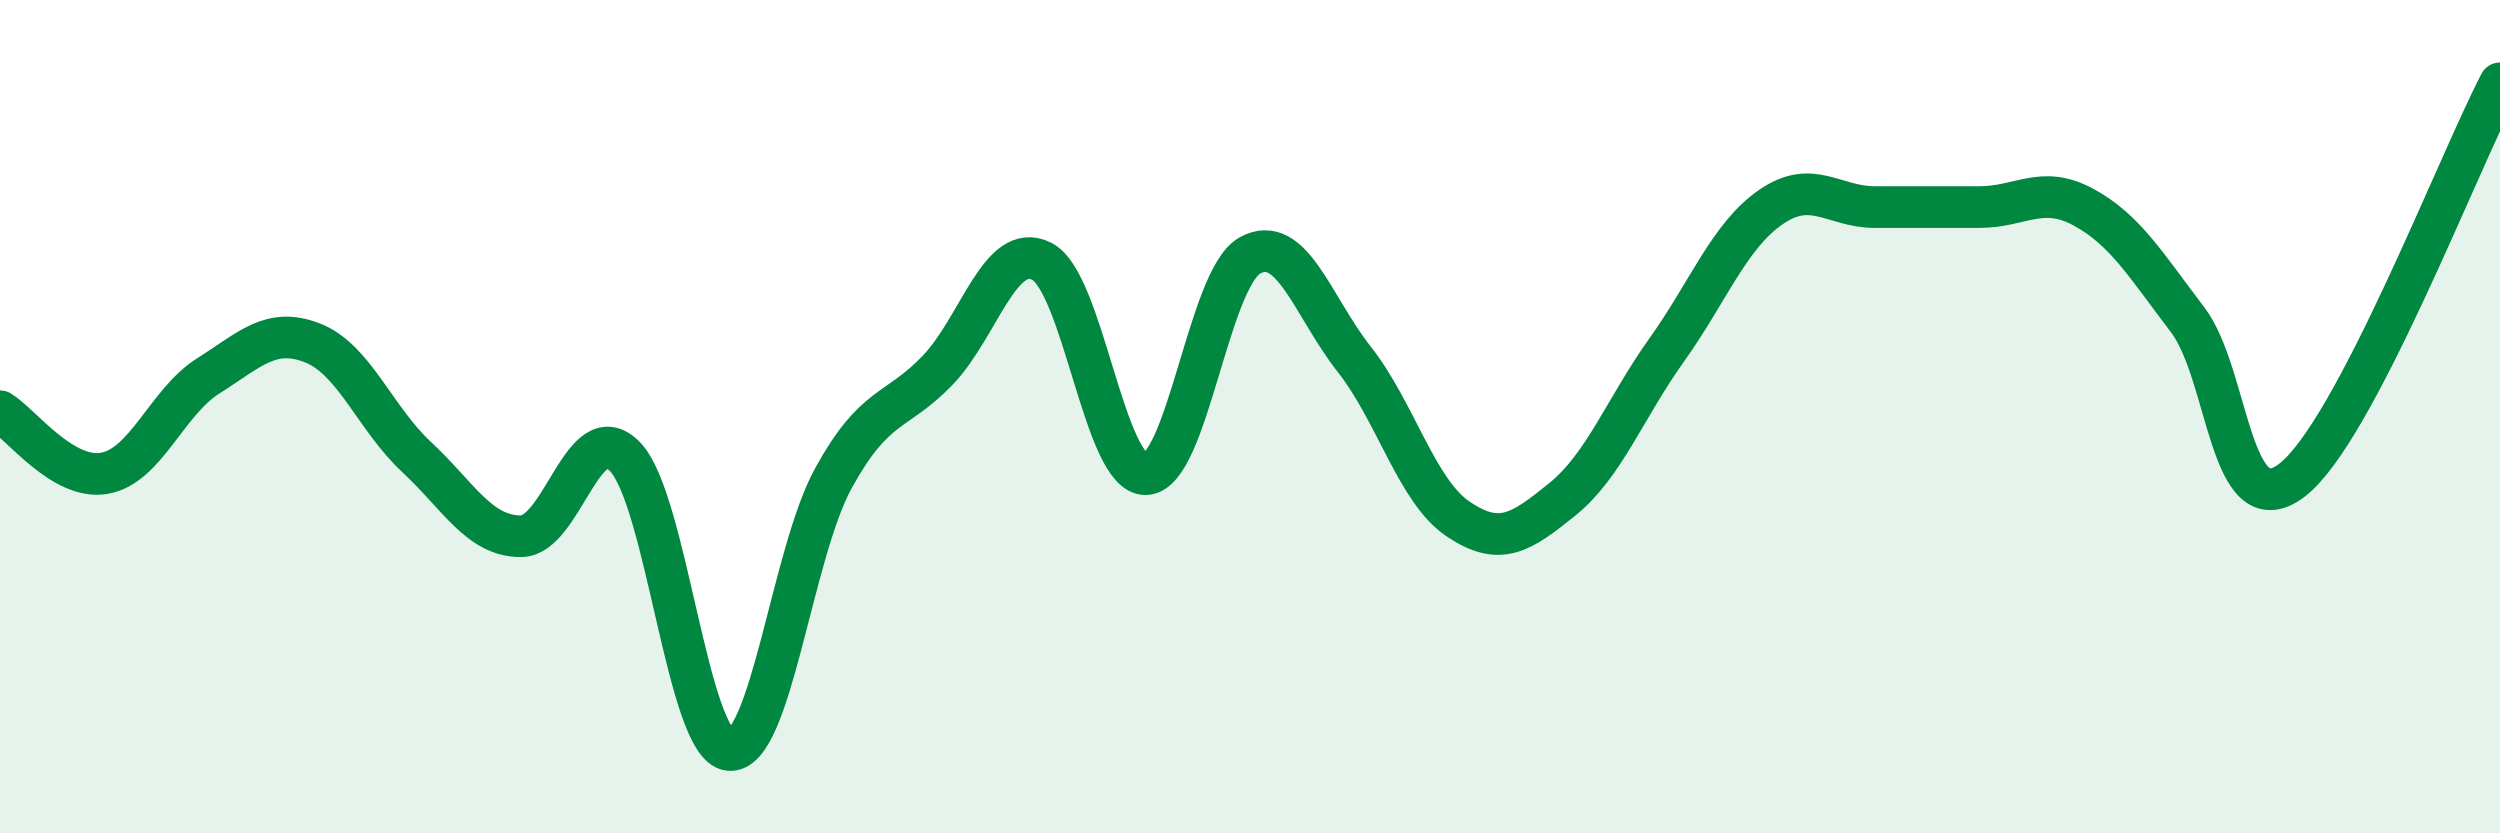 
    <svg width="60" height="20" viewBox="0 0 60 20" xmlns="http://www.w3.org/2000/svg">
      <path
        d="M 0,9.87 C 0.5,10.17 1.5,11.53 2.5,11.36 C 3.5,11.19 4,9.65 5,9.02 C 6,8.39 6.5,7.84 7.5,8.23 C 8.5,8.62 9,10.04 10,10.97 C 11,11.9 11.5,12.87 12.5,12.87 C 13.5,12.87 14,9.93 15,10.96 C 16,11.99 16.5,17.9 17.5,18 C 18.5,18.1 19,13.3 20,11.48 C 21,9.66 21.5,9.93 22.5,8.89 C 23.5,7.85 24,5.77 25,6.27 C 26,6.77 26.5,11.41 27.5,11.38 C 28.5,11.35 29,6.68 30,6.13 C 31,5.58 31.5,7.35 32.5,8.62 C 33.5,9.89 34,11.79 35,12.46 C 36,13.13 36.5,12.79 37.5,11.98 C 38.5,11.17 39,9.8 40,8.4 C 41,7 41.5,5.66 42.5,4.97 C 43.5,4.28 44,4.97 45,4.97 C 46,4.97 46.5,4.97 47.5,4.97 C 48.5,4.97 49,4.43 50,4.97 C 51,5.51 51.5,6.36 52.5,7.67 C 53.5,8.98 53.5,12.66 55,11.53 C 56.5,10.4 59,3.91 60,2L60 20L0 20Z"
        fill="#008740"
        opacity="0.1"
        stroke-linecap="round"
        stroke-linejoin="round"
      />
      <path
        d="M 0,9.87 C 0.5,10.17 1.5,11.53 2.5,11.36 C 3.5,11.19 4,9.65 5,9.02 C 6,8.39 6.5,7.84 7.5,8.23 C 8.5,8.62 9,10.04 10,10.97 C 11,11.9 11.5,12.87 12.5,12.87 C 13.5,12.87 14,9.93 15,10.96 C 16,11.99 16.5,17.9 17.5,18 C 18.5,18.1 19,13.3 20,11.48 C 21,9.66 21.5,9.93 22.5,8.89 C 23.5,7.85 24,5.77 25,6.27 C 26,6.77 26.5,11.41 27.5,11.38 C 28.5,11.35 29,6.68 30,6.13 C 31,5.58 31.5,7.35 32.5,8.62 C 33.5,9.89 34,11.79 35,12.46 C 36,13.13 36.5,12.79 37.5,11.98 C 38.5,11.17 39,9.8 40,8.4 C 41,7 41.5,5.66 42.5,4.97 C 43.5,4.28 44,4.97 45,4.97 C 46,4.97 46.5,4.97 47.5,4.97 C 48.5,4.97 49,4.43 50,4.97 C 51,5.51 51.5,6.36 52.5,7.67 C 53.5,8.98 53.5,12.66 55,11.53 C 56.5,10.4 59,3.91 60,2"
        stroke="#008740"
        stroke-width="1"
        fill="none"
        stroke-linecap="round"
        stroke-linejoin="round"
      />
    </svg>
  
